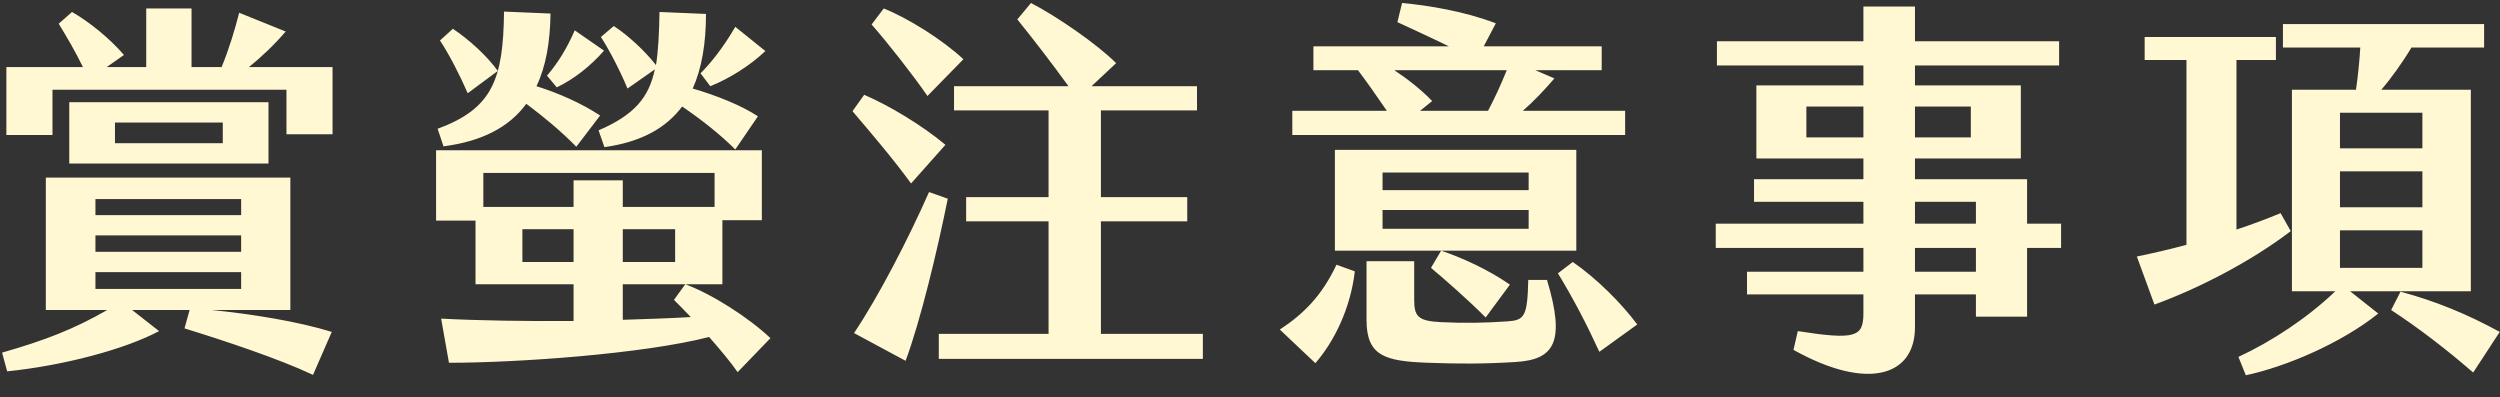 <svg width="384" height="61" viewBox="0 0 384 61" fill="none" xmlns="http://www.w3.org/2000/svg">
<rect x="0" y="0" width="384" height="61" fill="#333333" stroke="none"/>
<path d="M38.24 10.3C40.1 8.8 42.08 6.94 43.88 4.84L36.74 1.96C36.08 4.54 35.18 7.54 34.04 10.3H29.42V1.3H22.46V10.3H16.4L19.04 8.44C16.88 5.92 13.7 3.34 11.06 1.84L9.02 3.64C10.22 5.62 11.54 7.84 12.74 10.3H0.98V20.74H8.06V13.78H44V20.62H51.08V10.3H38.24ZM10.64 15.7V25.12H41.24V15.7H10.64ZM34.22 22H17.66V18.82H34.22V22ZM44.6 47.62V27.28H7.04V47.62H16.46C11.48 50.5 6.86 52.3 0.32 54.16L1.1 57.04C9.8 56.14 19.1 53.68 24.44 50.86L20.3 47.62H29.12L28.34 50.44C34.58 52.36 42.86 55.12 48.08 57.58L50.96 50.98C45.74 49.36 38.54 48.22 32.54 47.62H44.6ZM14.66 30.58H37.04V33.04H14.66V30.58ZM14.66 36.16H37.04V38.68H14.66V36.16ZM14.66 41.8H37.04V44.38H14.66V41.8ZM80.84 15.94C83.48 17.92 86.18 20.14 88.52 22.54L92.18 17.74C89.24 15.82 85.82 14.32 82.4 13.24C83.84 10.24 84.5 6.52 84.56 2.08L77.42 1.78C77.3 12.16 75.68 16.66 67.22 19.78L68.12 22.48C74.06 21.7 78.2 19.54 80.84 15.94ZM100.58 10.66C99.68 14.98 97.4 17.68 91.94 20.02L92.84 22.6C98.42 21.82 102.26 19.72 104.78 16.36C107.78 18.4 110.66 20.68 112.94 22.96L116.42 17.86C113.84 16.18 110.12 14.68 106.4 13.6C107.78 10.54 108.44 6.7 108.44 2.14L101.3 1.84C101.24 5.08 101.12 7.78 100.76 10C99.08 7.84 96.5 5.44 94.28 4L92.3 5.68C93.62 7.72 95.3 10.96 96.38 13.6L100.58 10.66ZM109.1 13.24C112.1 12.04 115.22 10.06 117.56 7.84L112.94 4.12C111.02 7.42 109.16 9.7 107.6 11.26L109.1 13.24ZM76.46 10.9C74.9 8.68 72.02 6.04 69.56 4.42L67.58 6.22C69.02 8.38 70.7 11.68 71.84 14.32L76.46 10.9ZM85.52 13.42C88.16 12.16 90.74 10.12 92.78 7.78L88.28 4.66C87.08 7.42 85.76 9.58 84.02 11.62L85.52 13.42ZM118.34 51.94C114.98 48.76 109.34 45.16 105.26 43.66L103.52 46.06C104.3 46.84 105.2 47.74 106.1 48.7C103.16 48.88 99.56 49 95.66 49.12V43.66H110.96V33.82H117.02V23.08H66.98V33.88H73.04V43.66H88.1V49.3C80.9 49.36 73.46 49.24 67.76 48.94L68.96 55.72C79.64 55.72 98.9 54.34 108.92 51.76C110.6 53.68 112.22 55.6 113.3 57.16L118.34 51.94ZM109.76 26.56V31.78H95.66V27.7H88.1V31.78H74.24V26.56H109.76ZM80.24 40.24V35.2H88.1V40.24H80.24ZM103.7 40.24H95.66V35.2H103.7V40.24ZM169.1 51.28V34H182.36V30.28H169.1V16.96H183.86V13.24H167.66L171.44 9.7C168.44 6.7 162.2 2.44 158.36 0.46L156.26 2.98C158.6 5.86 161.6 9.76 164.12 13.24H146.54V16.96H161.06V30.28H148.4V34H161.06V51.28H144.2V55.12H184.76V51.28H169.1ZM147.98 9.1C144.86 6.16 139.4 2.74 135.74 1.3L133.88 3.76C136.4 6.64 140 11.2 142.46 14.74L147.98 9.1ZM145.22 22.24C141.62 19.24 136.64 16.24 132.74 14.56L130.94 17.08C133.4 19.96 137.3 24.52 139.94 28.18L145.22 22.24ZM142.7 29.5C139.52 36.7 134.96 45.52 131.18 51.16L139.1 55.42C141.38 49.3 143.96 38.56 145.58 30.52L142.7 29.5ZM249.62 17.02H233.9C235.64 15.52 237.2 13.84 238.76 12.04L235.82 10.78H246.02V7.12H227.9L229.76 3.58C224.9 1.72 219.32 0.82 215.36 0.46L214.64 3.4C217.1 4.54 219.86 5.8 222.56 7.12H201.74V10.78H208.58C209.9 12.52 211.34 14.56 213.02 17.02H198.5V20.74H249.62V17.02ZM214.16 10.78H231.44C230.54 13 229.58 15.1 228.56 17.02H218.12L219.98 15.52C218.3 13.78 216.26 12.16 214.16 10.78ZM242.12 23.02H205.04V38.5H242.12V23.02ZM234.8 29.2H212.36V26.5H234.8V29.2ZM234.8 35.14H212.36V32.26H234.8V35.14ZM228.2 48.76L231.92 43.72C228.56 41.38 224.54 39.58 221.36 38.5L219.8 41.14C222.08 43.06 225.44 46 228.2 48.76ZM234.74 43C234.62 48.64 234.14 49.18 231.56 49.36C228.14 49.6 224.9 49.66 221.3 49.48C217.76 49.3 217.22 48.58 217.22 46V40.12H209.9V49.18C209.9 54.7 212.78 55.48 219.32 55.72C224.18 55.9 228.08 55.9 232.82 55.6C238.7 55.24 240.5 52.6 237.62 43H234.74ZM241.58 40.24L239.3 41.98C241.7 45.94 243.68 49.72 245.66 54.04L251.48 49.84C249.08 46.6 245.24 42.76 241.58 40.24ZM196.58 50.62L202.04 55.78C204.92 52.48 207.44 47.38 208.1 41.68L205.28 40.66C203.06 45.4 200.24 48.22 196.58 50.62ZM316.58 34.36H311.36V27.52H294.14V24.34H310.4V13.12H294.14V10.06H316.28V6.34H294.14V1H286.22V6.34H263.72V10.06H286.22V13.12H269.78V24.34H286.22V27.52H269.42V31H286.22V34.36H263.54V38.08H286.22V41.74H268.34V45.22H286.22V48.1C286.22 51.76 285.02 52.24 276.14 50.86L275.48 53.74C286.88 60.1 294.14 57.76 294.14 50.26V45.22H303.5V48.64H311.36V38.08H316.58V34.36ZM277.46 21.1V16.36H286.22V21.1H277.46ZM302.72 16.36V21.1H294.14V16.36H302.72ZM294.14 31H303.5V34.36H294.14V31ZM303.5 41.74H294.14V38.08H303.5V41.74ZM379.52 44.74V13.78H365.78C367.22 12.1 368.96 9.7 370.4 7.3H381.56V3.7H350.66V7.3H362.54C362.42 9.34 362.18 11.74 361.88 13.78H352.04V44.74H358.7C354.38 48.88 348.86 52.48 343.82 54.82L344.96 57.64C351.14 56.32 359.6 52.72 365.3 48.16L360.98 44.74H379.52ZM350.3 32.74C348.26 33.58 345.92 34.48 343.52 35.26V9.22H349.58V5.68H329.42V9.22H335.84V37.6C333.2 38.32 330.56 38.92 328.22 39.4L330.92 46.78C337.52 44.38 345.56 40.3 351.86 35.5L350.3 32.74ZM359.42 17.32H372.08V22.78H359.42V17.32ZM359.42 26.32H372.08V31.84H359.42V26.32ZM359.42 35.38H372.08V41.14H359.42V35.38ZM368.72 44.8L367.28 47.62C371.6 50.44 375.86 53.74 379.88 57.22L383.96 50.98C378.92 48.22 374.06 46.24 368.72 44.8Z" fill="#FFF8D3"/>
</svg>
